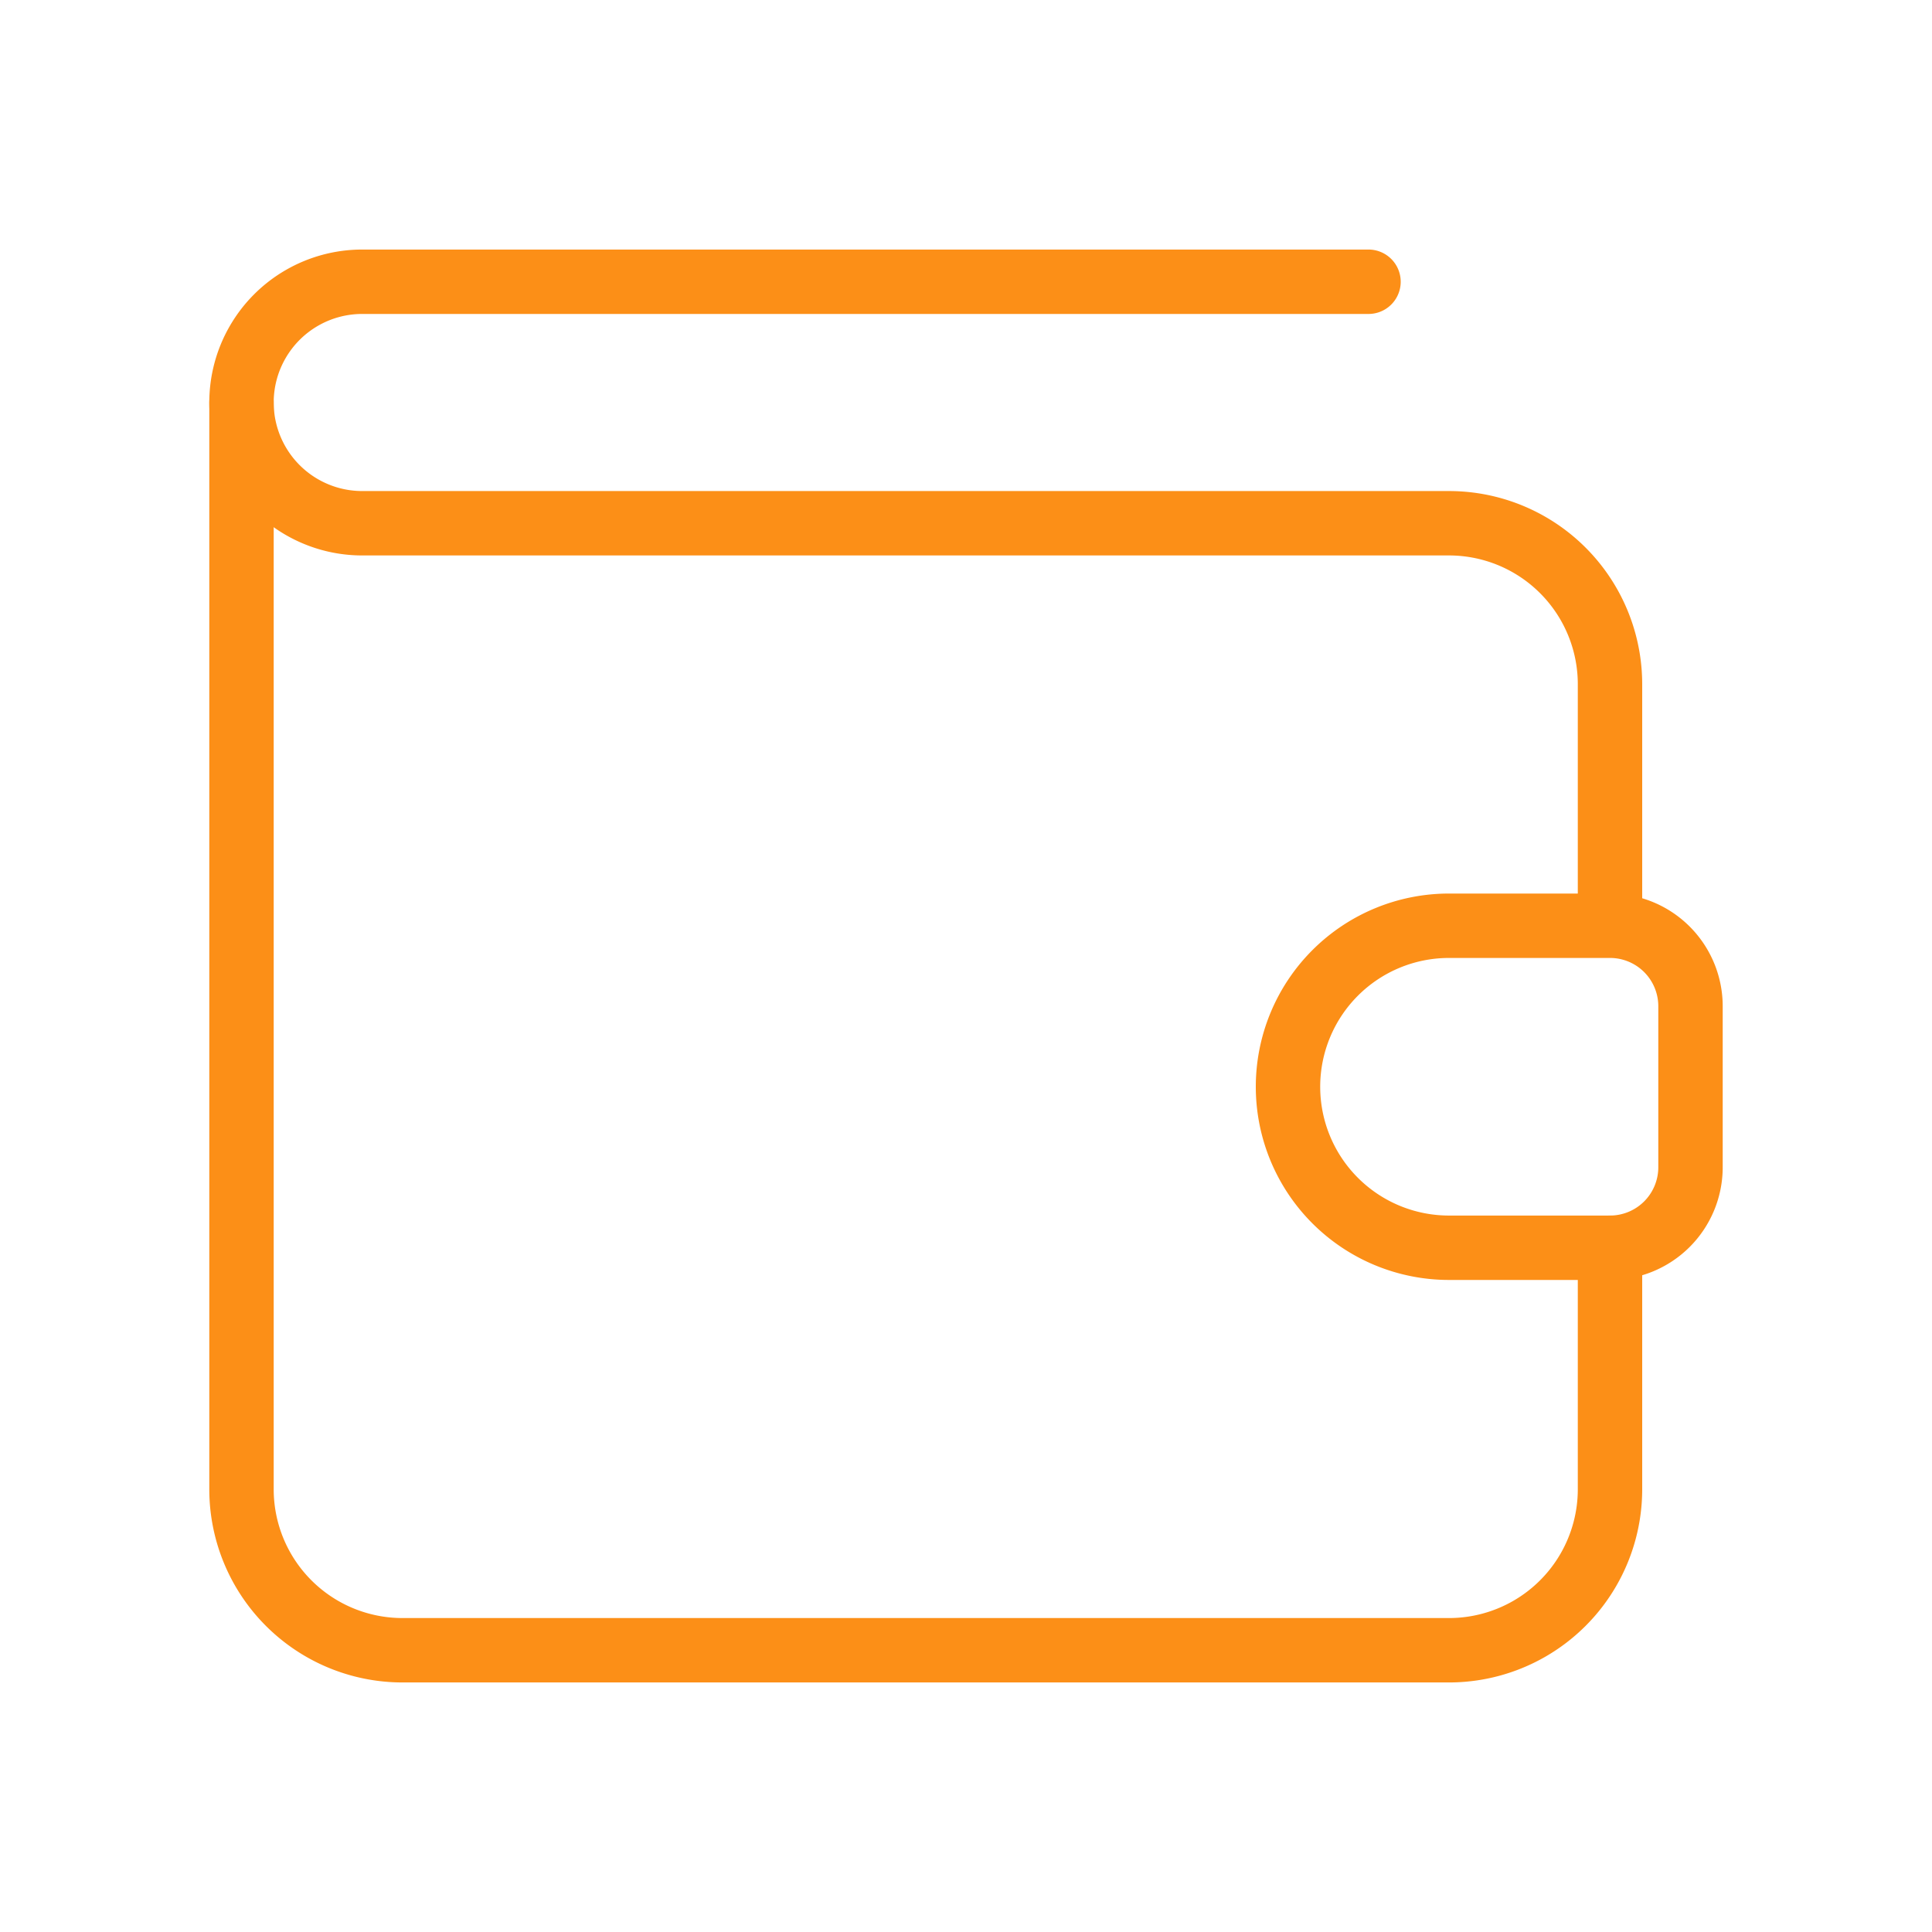 <svg width="60" height="60" viewBox="0 0 60 60" fill="none" xmlns="http://www.w3.org/2000/svg"><path d="M50 38.75h-5a5 5 0 1 1 0-10h5a2.5 2.5 0 0 1 2.5 2.5v5a2.5 2.5 0 0 1-2.5 2.5ZM50 28.75v-7.5a5 5 0 0 0-5-5H11.25a3.75 3.75 0 0 1 0-7.5H42.5" stroke="#FC8F17" stroke-width="2" stroke-linecap="round" stroke-linejoin="round"/><path d="M50 38.75v7.5a5 5 0 0 1-5 5H12.5a5 5 0 0 1-5-5V12.5" stroke="#FC8F17" stroke-width="2" stroke-linecap="round" stroke-linejoin="round"/></svg>
